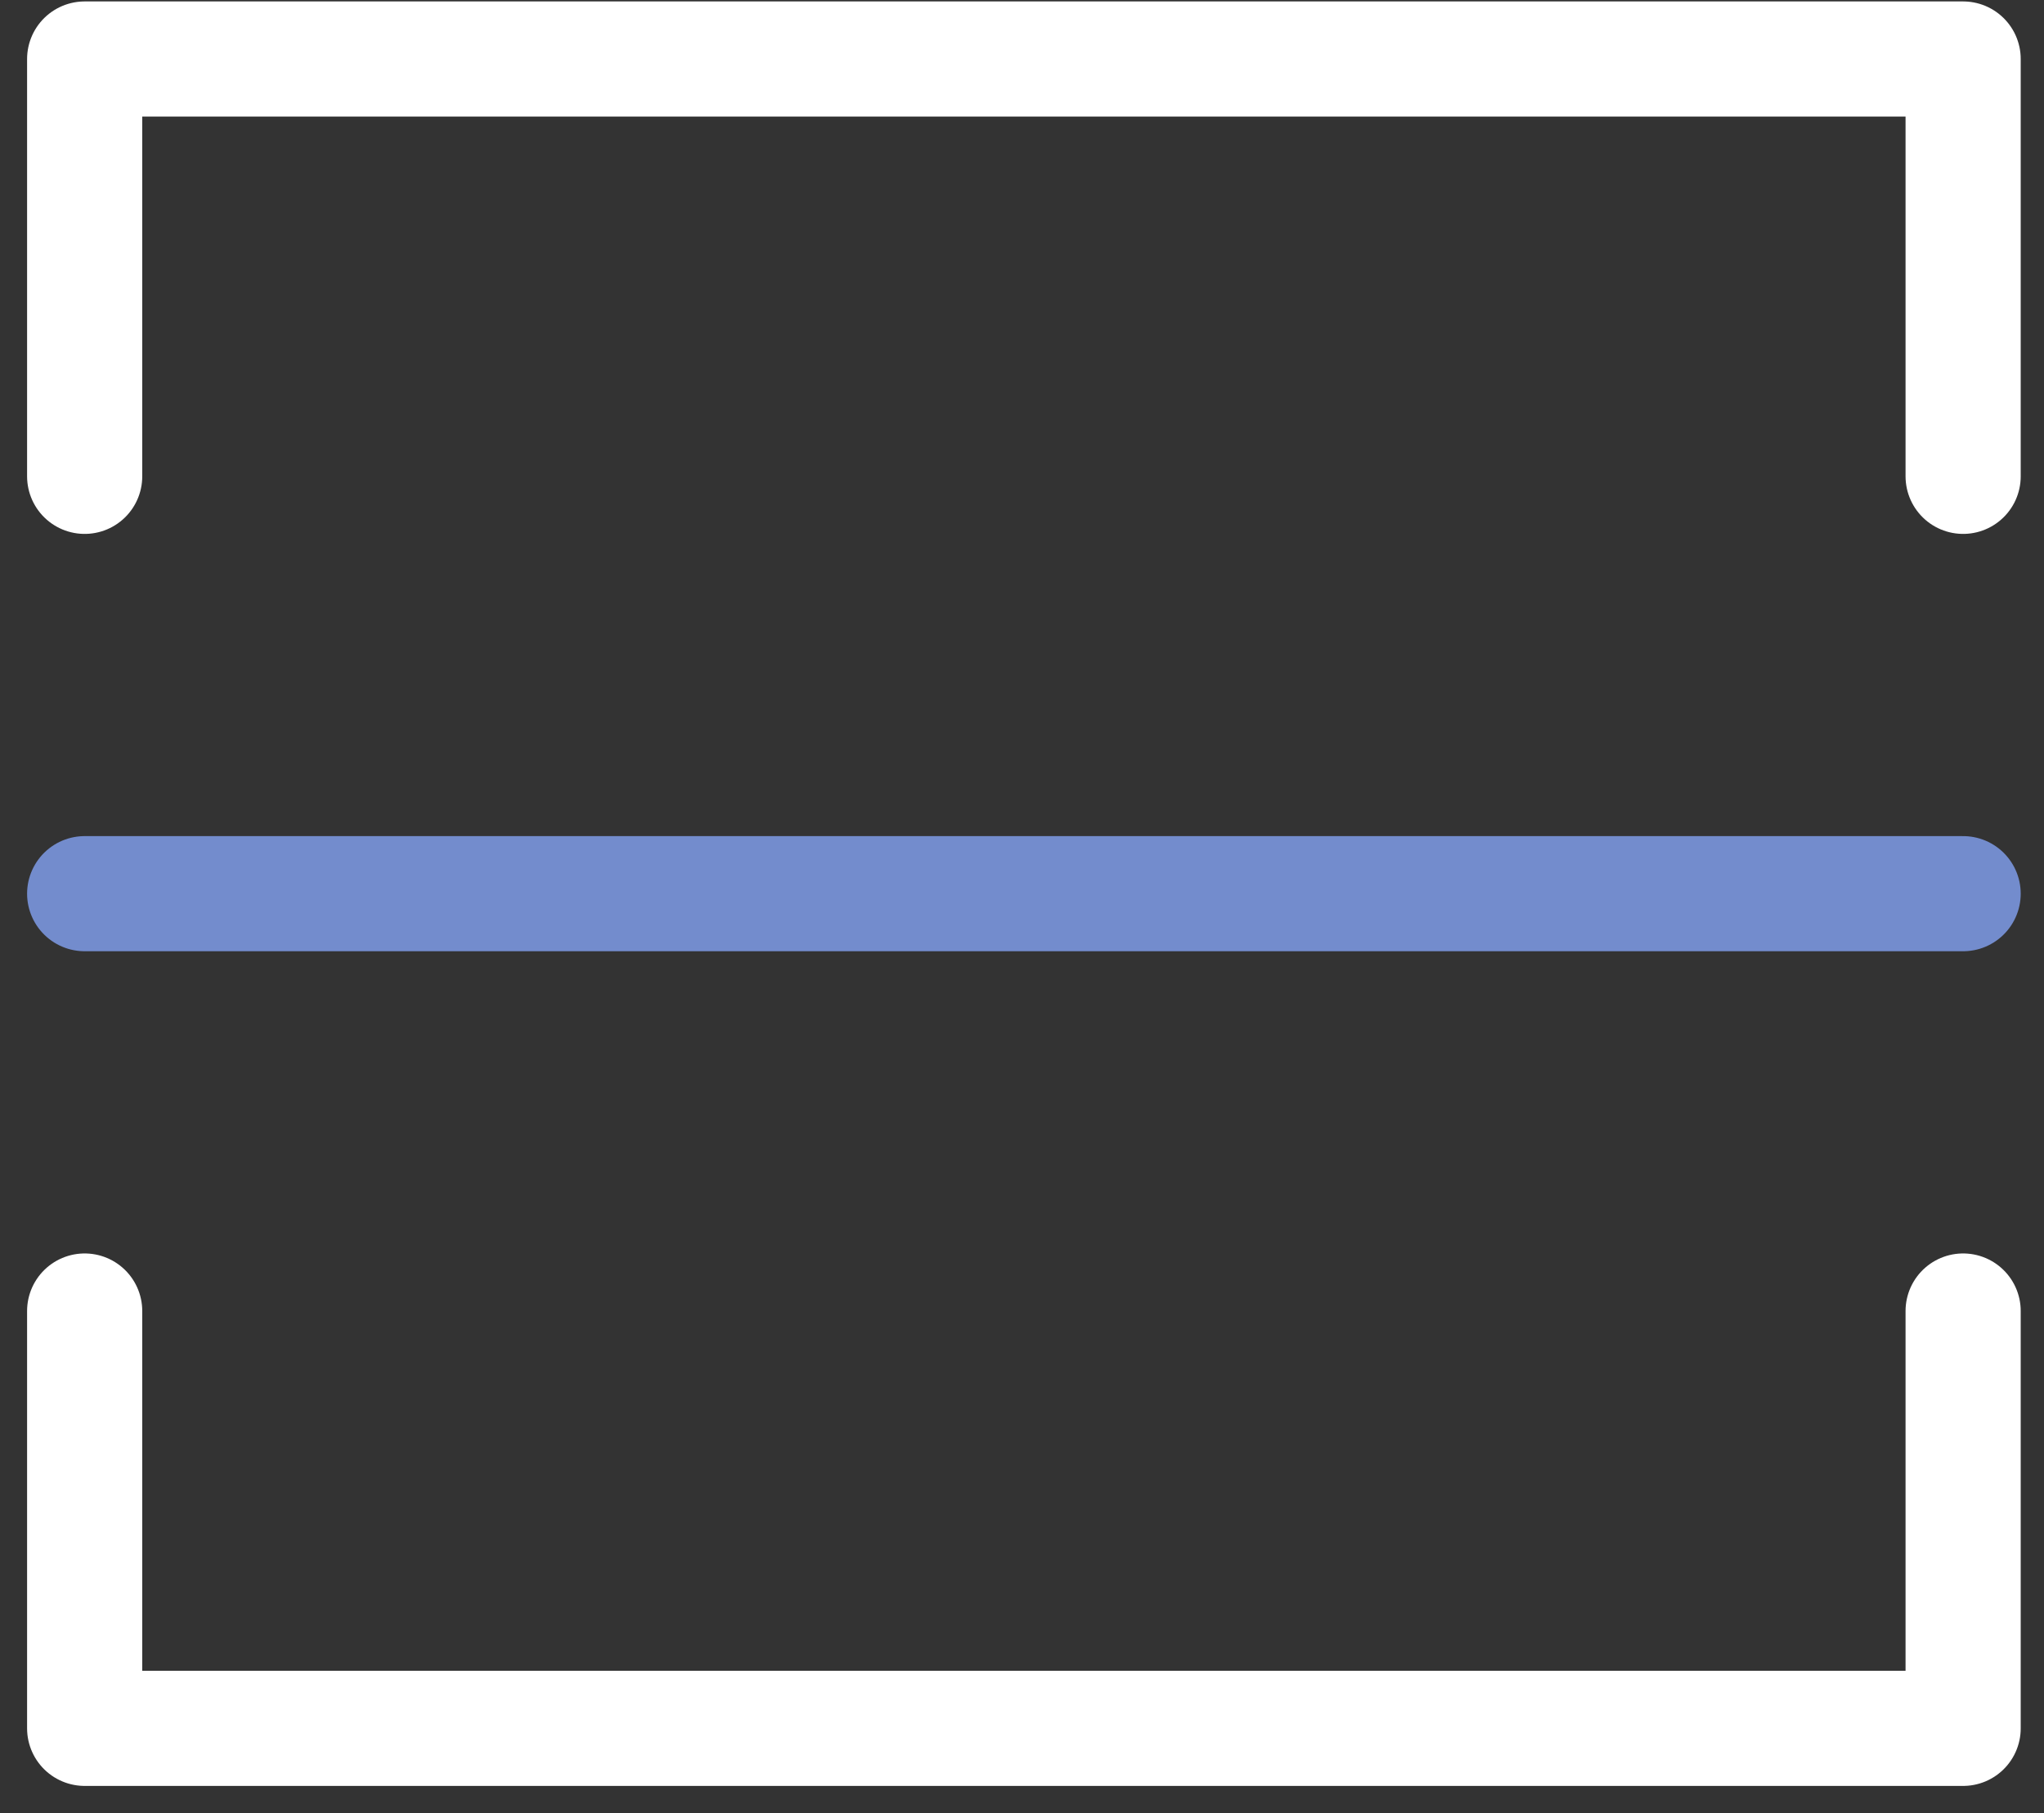<svg width="71" height="63" fill="none" xmlns="http://www.w3.org/2000/svg"><rect width="100%" height="100%" fill="#333333" stroke="none"/><path d="M2.941 45.55v14.5h65.25v-14.5m-65.25-29V2.05h65.25v14.5" stroke="#fff" stroke-width="4" stroke-linecap="round" stroke-linejoin="round"/><path d="M2.941 31.05h65.25" stroke="#738CCD" stroke-width="4" stroke-linecap="round" stroke-linejoin="round"/></svg>